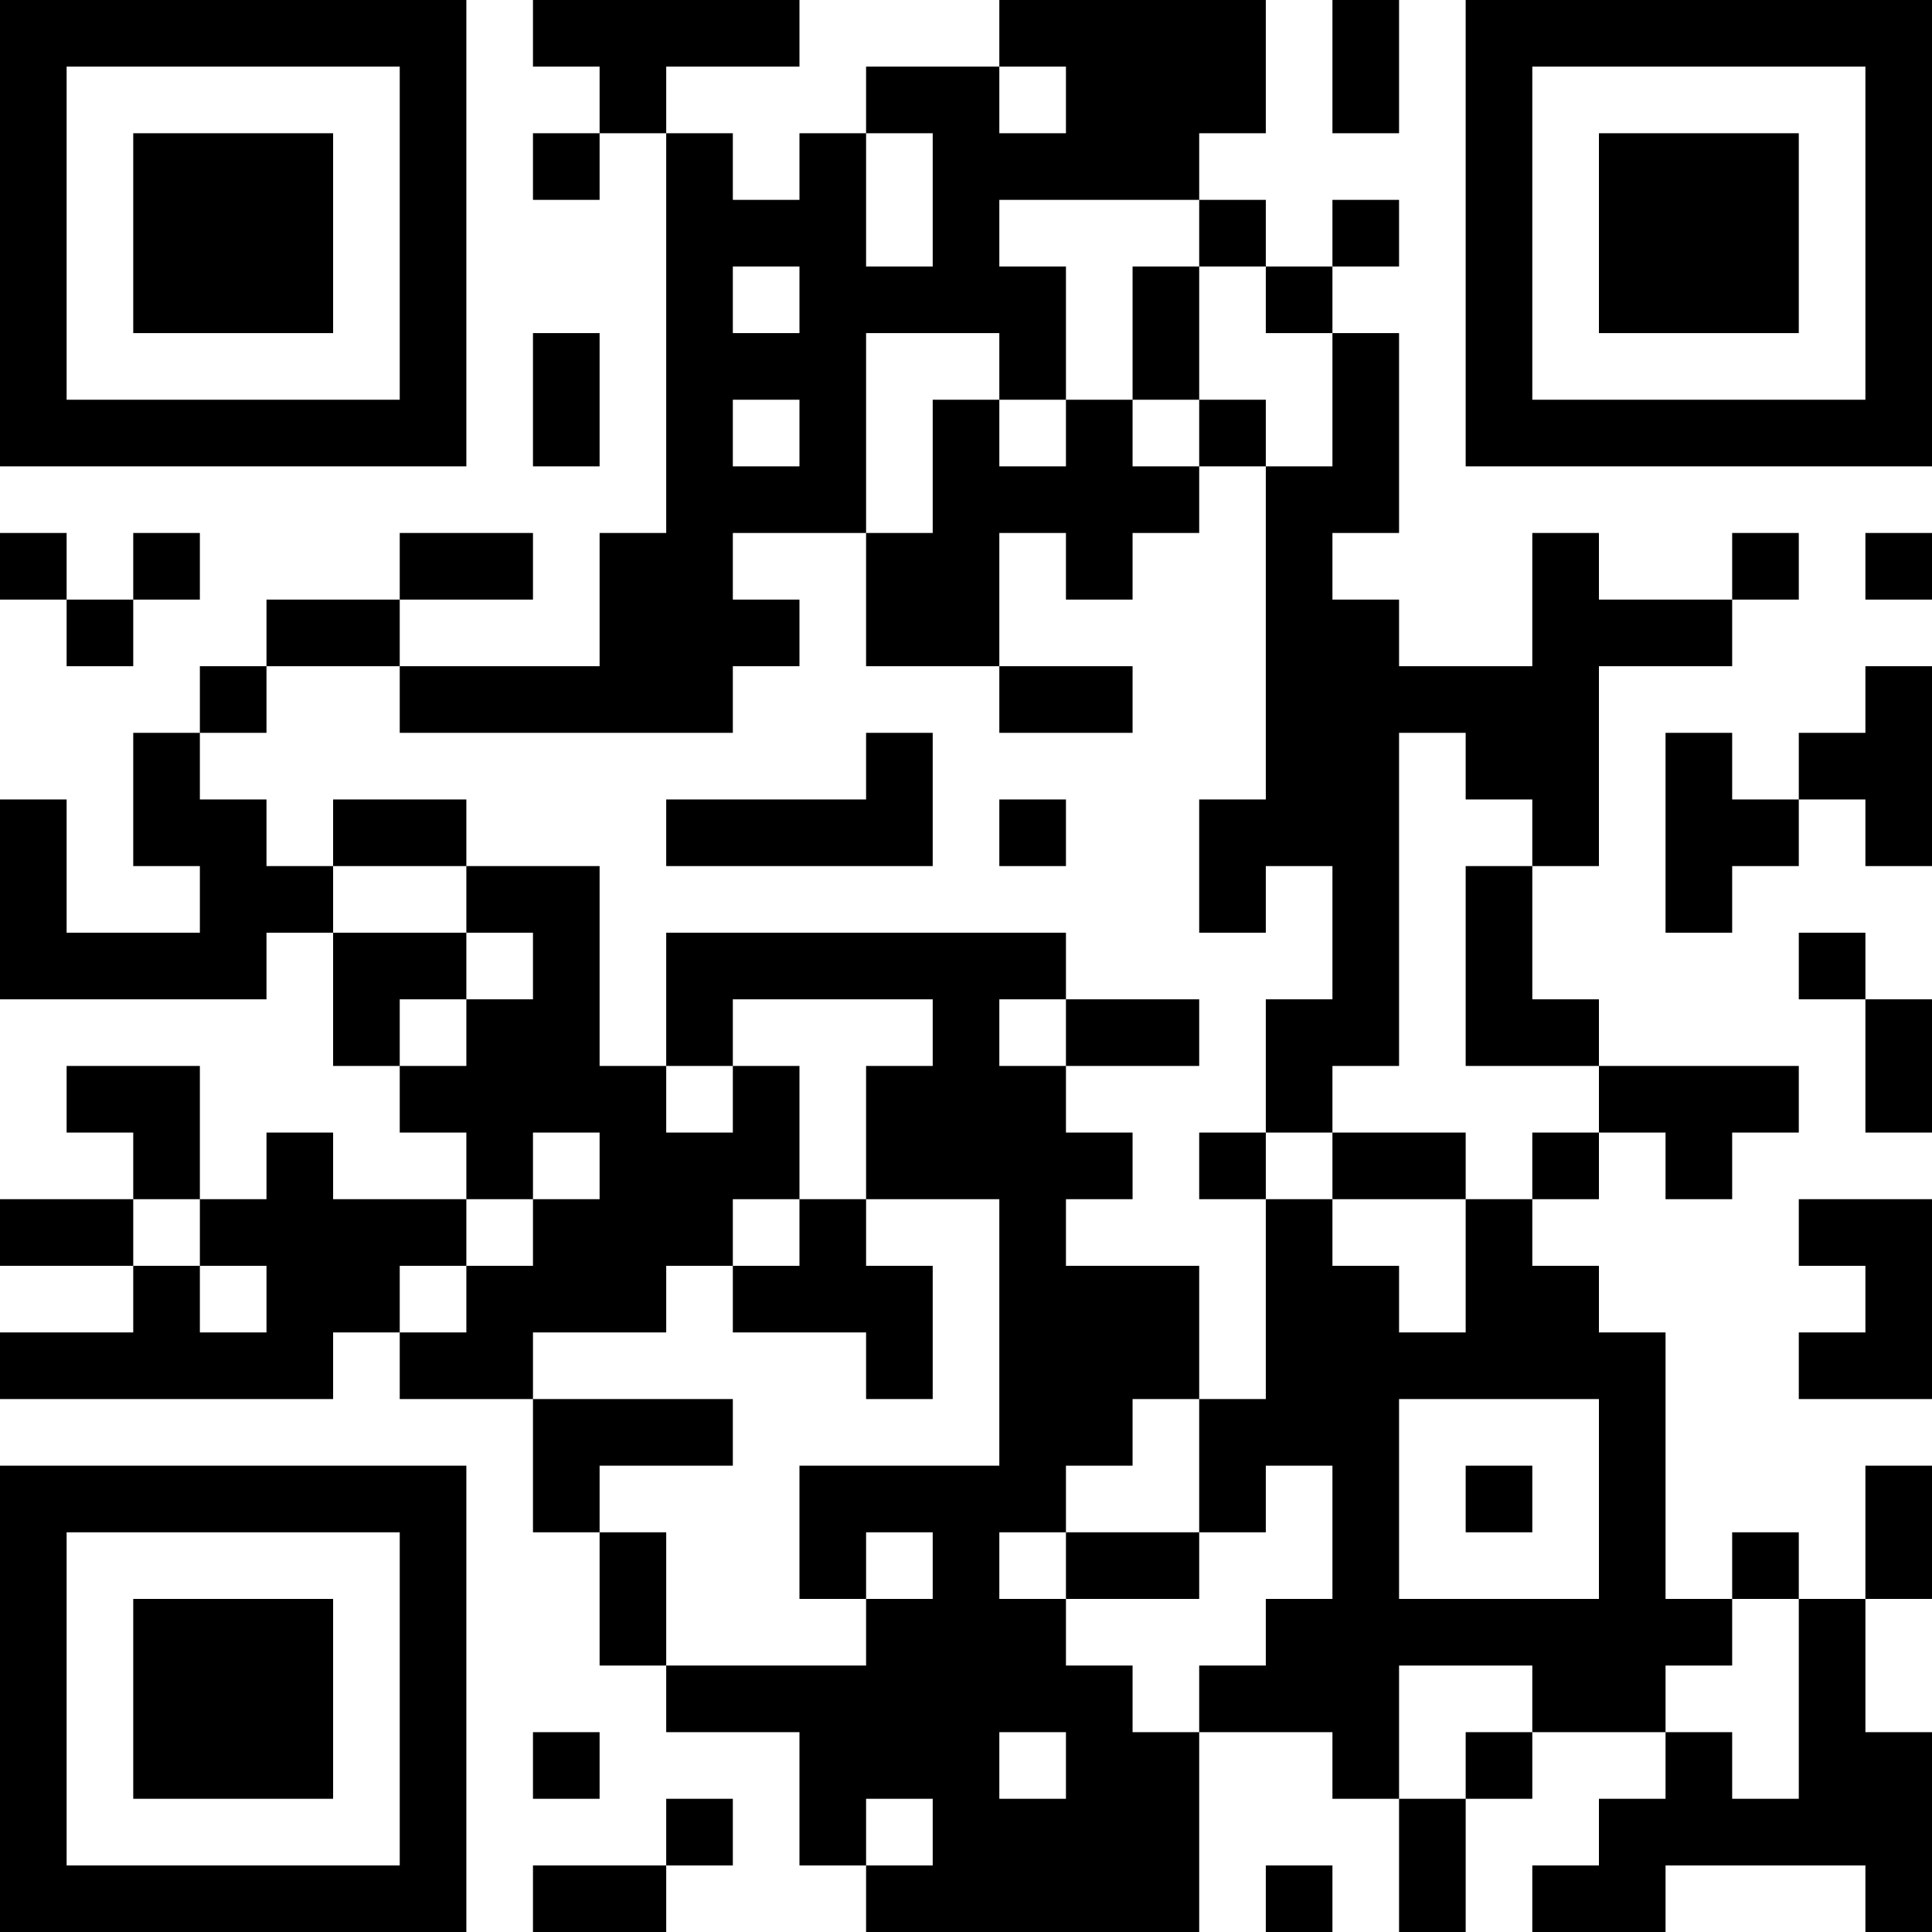 <?xml version="1.0" encoding="UTF-8"?>
<svg xmlns="http://www.w3.org/2000/svg" version="1.1" width="300" height="300" viewBox="0 0 300 300"><rect x="0" y="0" width="300" height="300" fill="#ffffff"/><g transform="scale(10.345)"><g transform="translate(0,0)"><g><g transform="translate(3.5,3.5)"><path fill-rule="evenodd" d="M-3.5 -3.5L3.5 -3.5L3.5 3.5L-3.5 3.5ZM-2.5 -2.5L-2.5 2.5L2.5 2.5L2.5 -2.5Z" fill="#000000"/><path fill-rule="evenodd" d="M-1.5 -1.5L1.5 -1.5L1.5 1.5L-1.5 1.5Z" fill="#000000"/></g></g><g><g transform="translate(25.5,3.5)"><g transform="rotate(90)"><path fill-rule="evenodd" d="M-3.5 -3.5L3.5 -3.5L3.5 3.5L-3.5 3.5ZM-2.5 -2.5L-2.5 2.5L2.5 2.5L2.5 -2.5Z" fill="#000000"/><path fill-rule="evenodd" d="M-1.5 -1.5L1.5 -1.5L1.5 1.5L-1.5 1.5Z" fill="#000000"/></g></g></g><g><g transform="translate(3.5,25.5)"><g transform="rotate(-90)"><path fill-rule="evenodd" d="M-3.5 -3.5L3.5 -3.5L3.5 3.5L-3.5 3.5ZM-2.5 -2.5L-2.5 2.5L2.5 2.5L2.5 -2.5Z" fill="#000000"/><path fill-rule="evenodd" d="M-1.5 -1.5L1.5 -1.5L1.5 1.5L-1.5 1.5Z" fill="#000000"/></g></g></g><path fill-rule="evenodd" d="M8 0L8 1L9 1L9 2L8 2L8 3L9 3L9 2L10 2L10 8L9 8L9 10L6 10L6 9L8 9L8 8L6 8L6 9L4 9L4 10L3 10L3 11L2 11L2 13L3 13L3 14L1 14L1 12L0 12L0 15L4 15L4 14L5 14L5 16L6 16L6 17L7 17L7 18L5 18L5 17L4 17L4 18L3 18L3 16L1 16L1 17L2 17L2 18L0 18L0 19L2 19L2 20L0 20L0 21L5 21L5 20L6 20L6 21L8 21L8 23L9 23L9 25L10 25L10 26L12 26L12 28L13 28L13 29L18 29L18 26L20 26L20 27L21 27L21 29L22 29L22 27L23 27L23 26L25 26L25 27L24 27L24 28L23 28L23 29L25 29L25 28L28 28L28 29L29 29L29 26L28 26L28 24L29 24L29 22L28 22L28 24L27 24L27 23L26 23L26 24L25 24L25 20L24 20L24 19L23 19L23 18L24 18L24 17L25 17L25 18L26 18L26 17L27 17L27 16L24 16L24 15L23 15L23 13L24 13L24 10L26 10L26 9L27 9L27 8L26 8L26 9L24 9L24 8L23 8L23 10L21 10L21 9L20 9L20 8L21 8L21 5L20 5L20 4L21 4L21 3L20 3L20 4L19 4L19 3L18 3L18 2L19 2L19 0L15 0L15 1L13 1L13 2L12 2L12 3L11 3L11 2L10 2L10 1L12 1L12 0ZM20 0L20 2L21 2L21 0ZM15 1L15 2L16 2L16 1ZM13 2L13 4L14 4L14 2ZM15 3L15 4L16 4L16 6L15 6L15 5L13 5L13 8L11 8L11 9L12 9L12 10L11 10L11 11L6 11L6 10L4 10L4 11L3 11L3 12L4 12L4 13L5 13L5 14L7 14L7 15L6 15L6 16L7 16L7 15L8 15L8 14L7 14L7 13L9 13L9 16L10 16L10 17L11 17L11 16L12 16L12 18L11 18L11 19L10 19L10 20L8 20L8 21L11 21L11 22L9 22L9 23L10 23L10 25L13 25L13 24L14 24L14 23L13 23L13 24L12 24L12 22L15 22L15 18L13 18L13 16L14 16L14 15L11 15L11 16L10 16L10 14L16 14L16 15L15 15L15 16L16 16L16 17L17 17L17 18L16 18L16 19L18 19L18 21L17 21L17 22L16 22L16 23L15 23L15 24L16 24L16 25L17 25L17 26L18 26L18 25L19 25L19 24L20 24L20 22L19 22L19 23L18 23L18 21L19 21L19 18L20 18L20 19L21 19L21 20L22 20L22 18L23 18L23 17L24 17L24 16L22 16L22 13L23 13L23 12L22 12L22 11L21 11L21 16L20 16L20 17L19 17L19 15L20 15L20 13L19 13L19 14L18 14L18 12L19 12L19 7L20 7L20 5L19 5L19 4L18 4L18 3ZM11 4L11 5L12 5L12 4ZM17 4L17 6L16 6L16 7L15 7L15 6L14 6L14 8L13 8L13 10L15 10L15 11L17 11L17 10L15 10L15 8L16 8L16 9L17 9L17 8L18 8L18 7L19 7L19 6L18 6L18 4ZM8 5L8 7L9 7L9 5ZM11 6L11 7L12 7L12 6ZM17 6L17 7L18 7L18 6ZM0 8L0 9L1 9L1 10L2 10L2 9L3 9L3 8L2 8L2 9L1 9L1 8ZM28 8L28 9L29 9L29 8ZM28 10L28 11L27 11L27 12L26 12L26 11L25 11L25 14L26 14L26 13L27 13L27 12L28 12L28 13L29 13L29 10ZM13 11L13 12L10 12L10 13L14 13L14 11ZM5 12L5 13L7 13L7 12ZM15 12L15 13L16 13L16 12ZM27 14L27 15L28 15L28 17L29 17L29 15L28 15L28 14ZM16 15L16 16L18 16L18 15ZM8 17L8 18L7 18L7 19L6 19L6 20L7 20L7 19L8 19L8 18L9 18L9 17ZM18 17L18 18L19 18L19 17ZM20 17L20 18L22 18L22 17ZM2 18L2 19L3 19L3 20L4 20L4 19L3 19L3 18ZM12 18L12 19L11 19L11 20L13 20L13 21L14 21L14 19L13 19L13 18ZM27 18L27 19L28 19L28 20L27 20L27 21L29 21L29 18ZM21 21L21 24L24 24L24 21ZM22 22L22 23L23 23L23 22ZM16 23L16 24L18 24L18 23ZM26 24L26 25L25 25L25 26L26 26L26 27L27 27L27 24ZM21 25L21 27L22 27L22 26L23 26L23 25ZM8 26L8 27L9 27L9 26ZM15 26L15 27L16 27L16 26ZM10 27L10 28L8 28L8 29L10 29L10 28L11 28L11 27ZM13 27L13 28L14 28L14 27ZM19 28L19 29L20 29L20 28Z" fill="#000000"/></g></g></svg>
